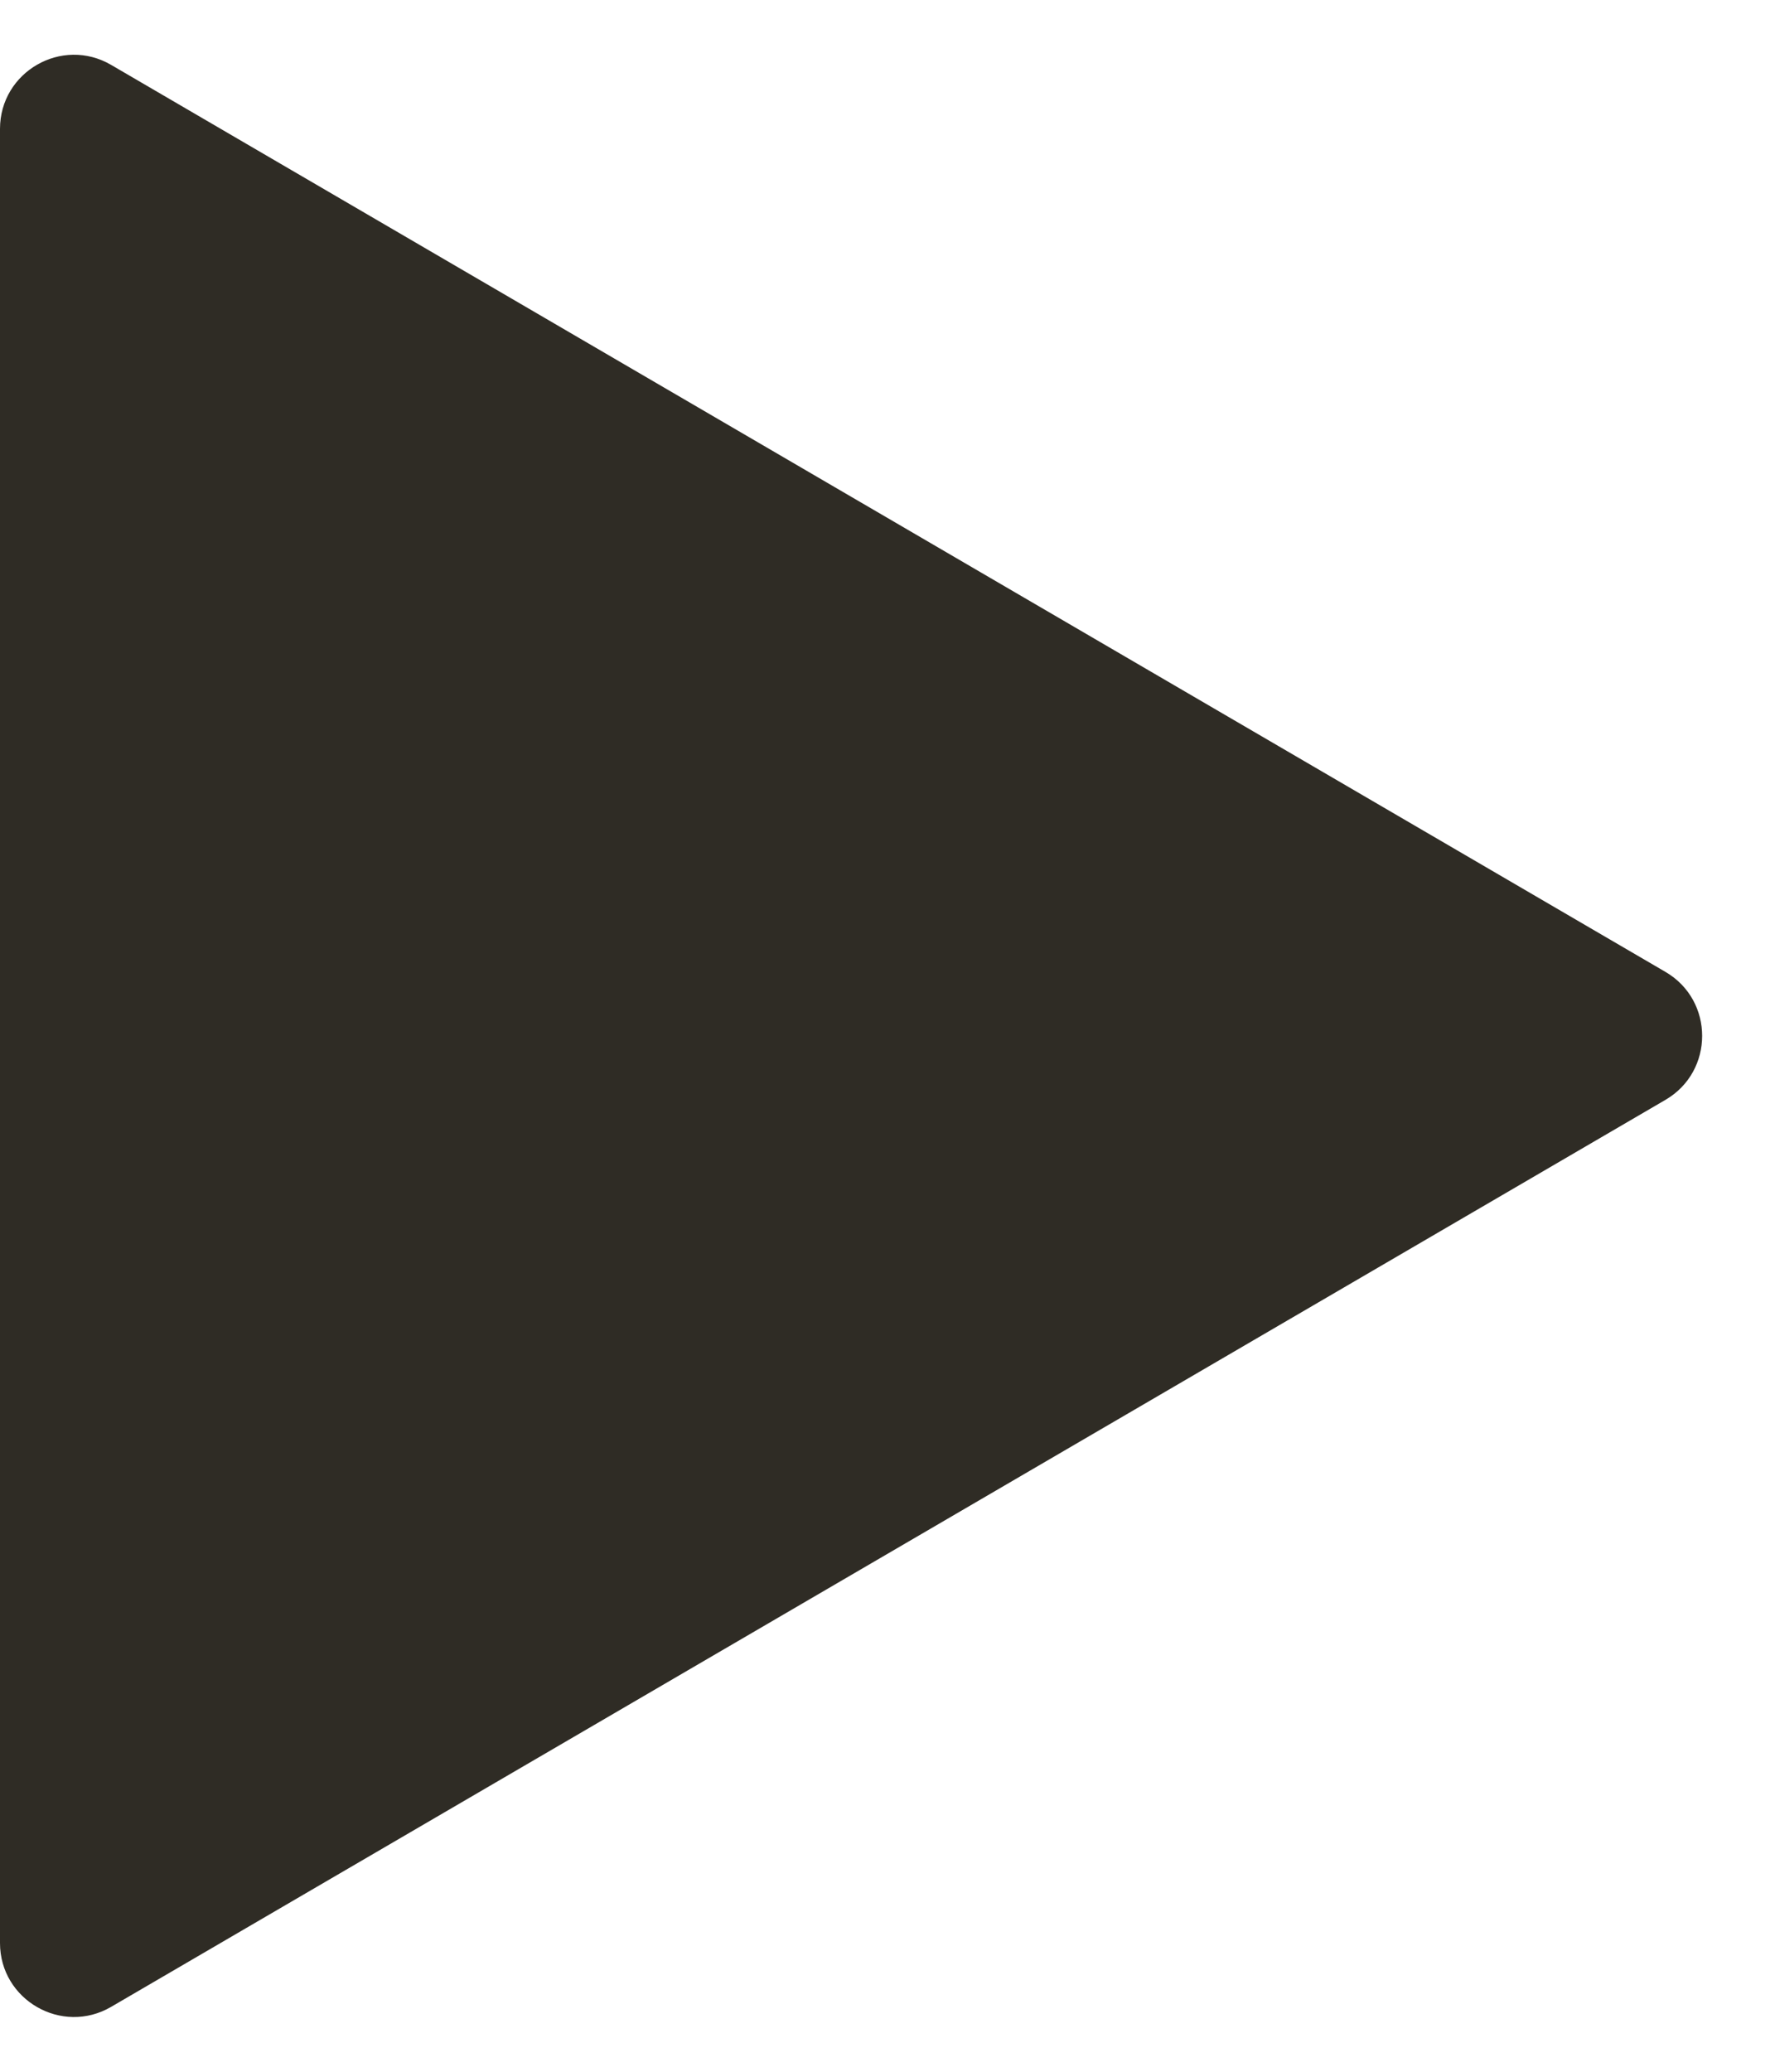 <svg width="12" height="14" viewBox="0 0 12 14" fill="none" xmlns="http://www.w3.org/2000/svg">
<path d="M11.26 6.568C11.59 6.761 11.59 7.239 11.26 7.432L0.752 13.561C0.419 13.756 3.62898e-07 13.515 3.79766e-07 13.13L9.15623e-07 0.871C9.32491e-07 0.485 0.419 0.244 0.752 0.439L11.26 6.568Z" fill="#2F2C25"/>
</svg>
